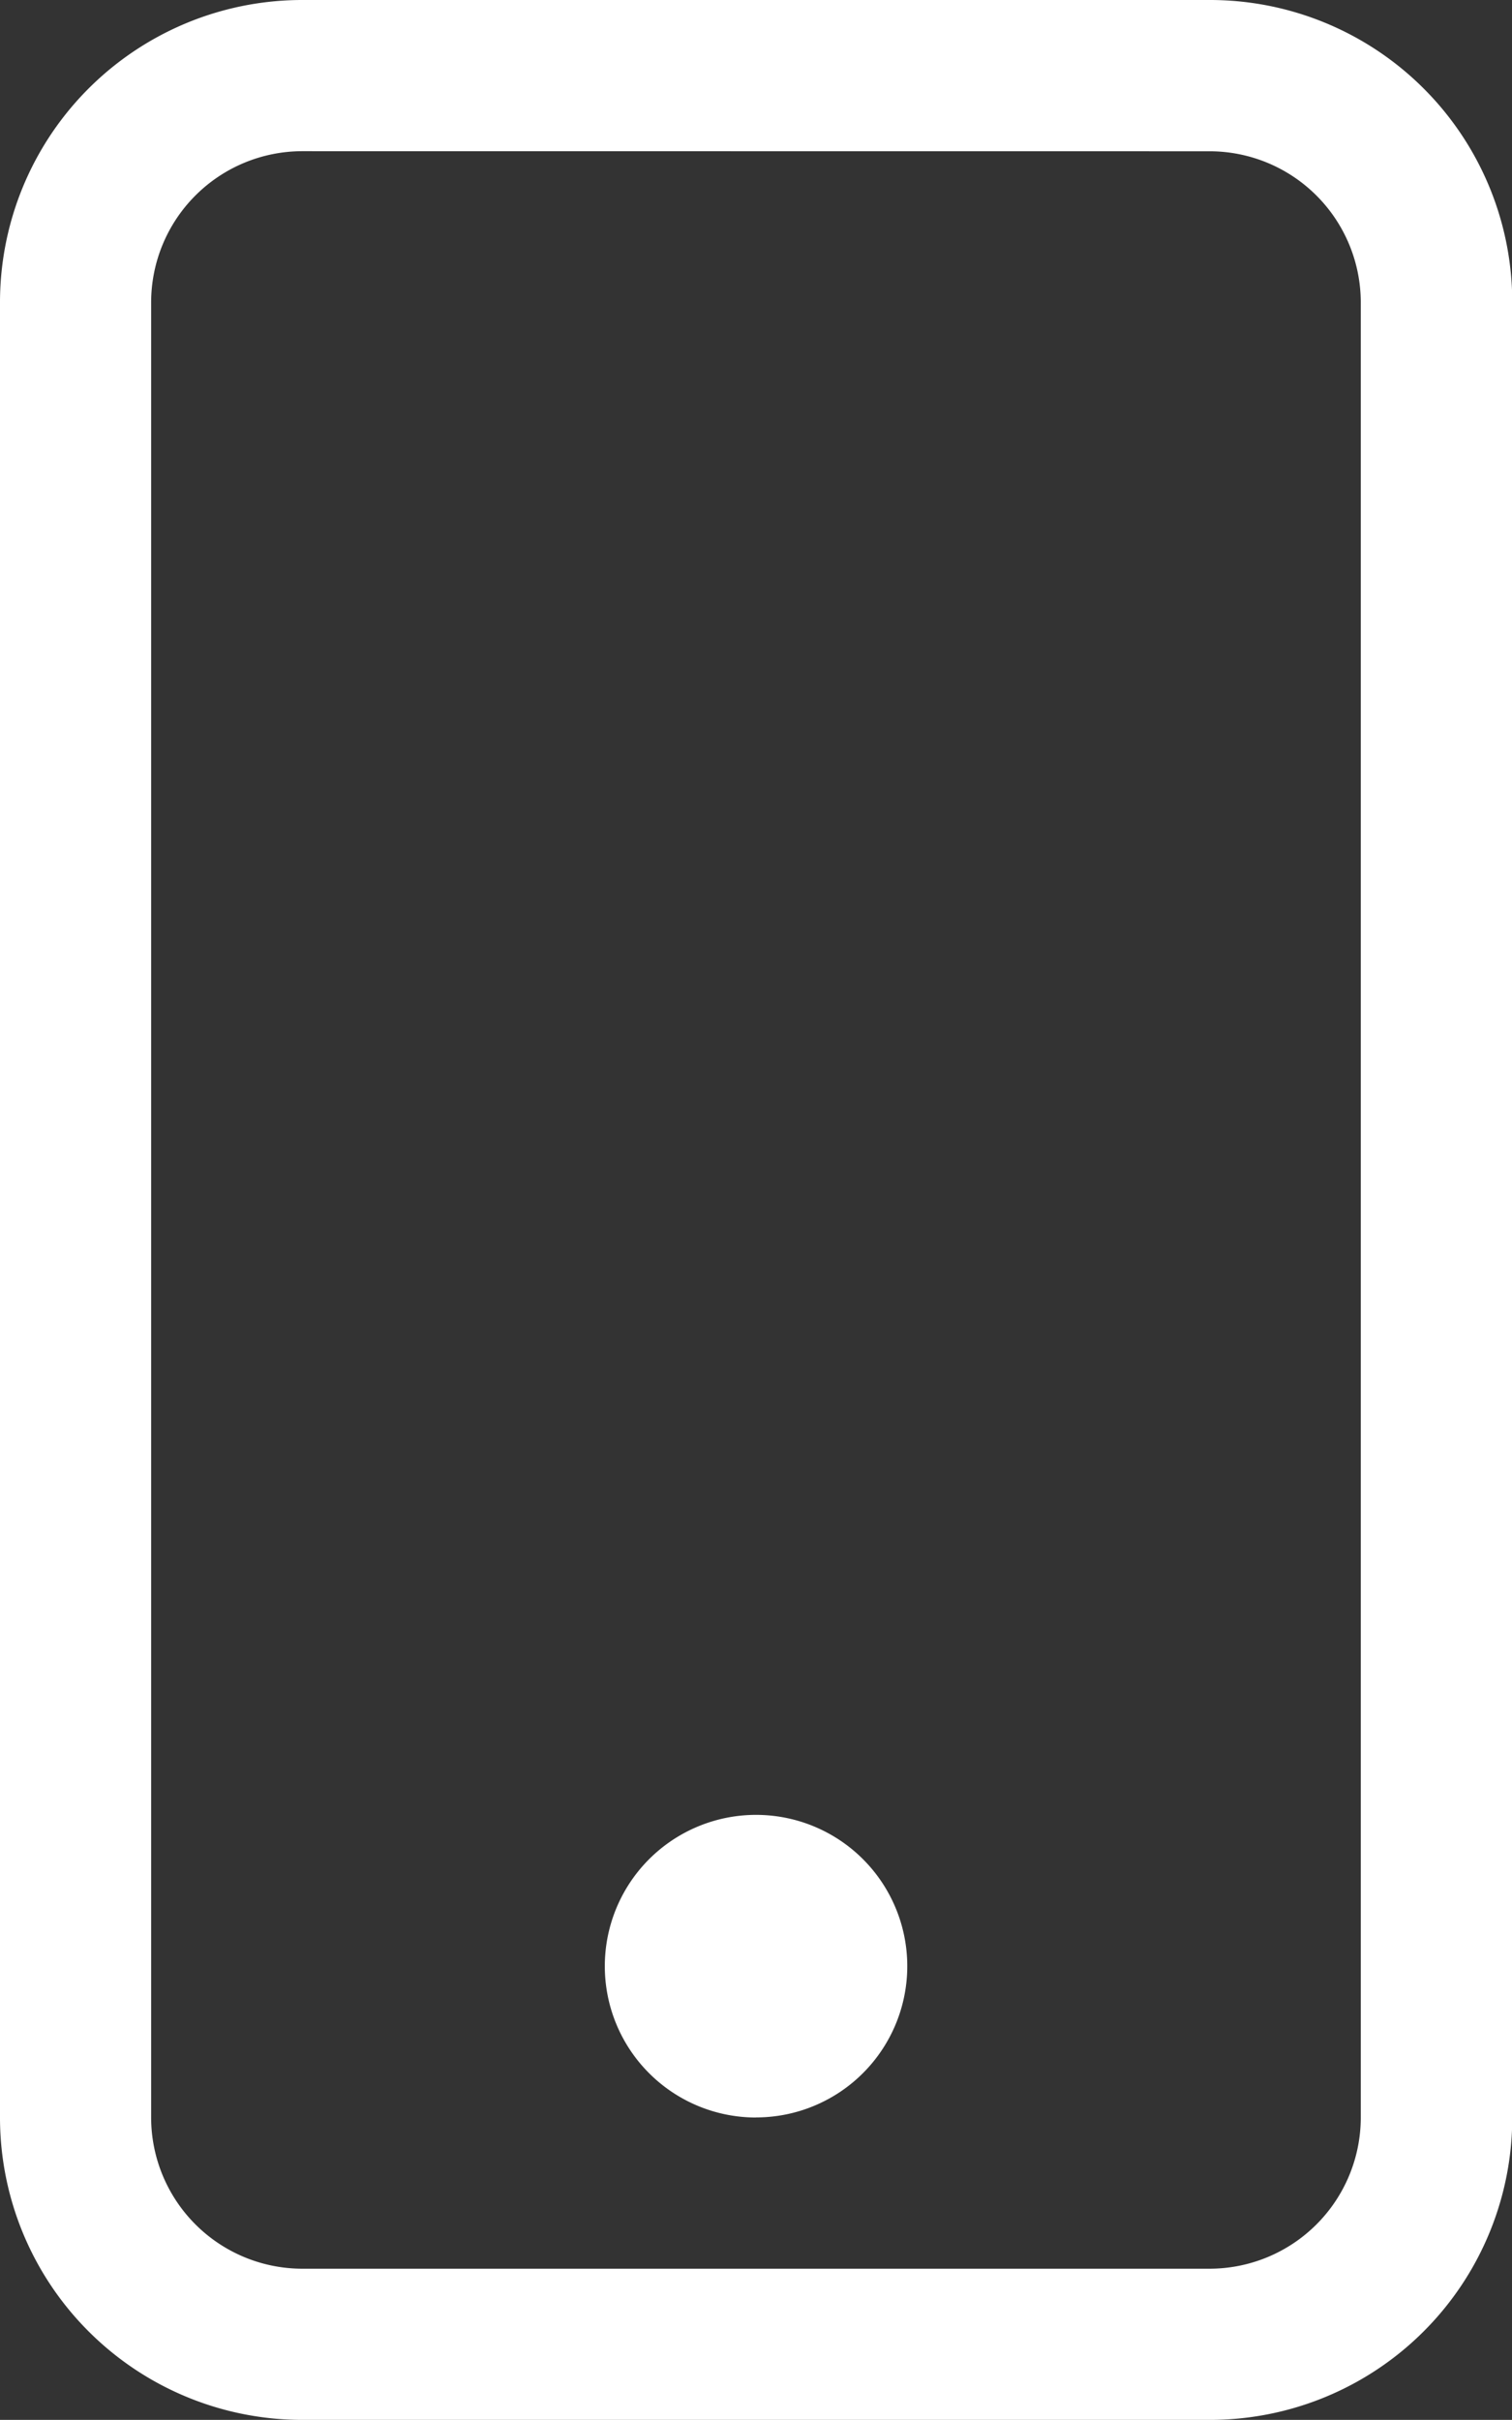 <svg id="Gruppe_174" data-name="Gruppe 174" xmlns="http://www.w3.org/2000/svg" width="17.097" height="27.354" viewBox="0 0 17.097 27.354">
  <rect x="0" y="0" width="17.097" height="27.354" fill="#333333" stroke="none"/>
  <g id="Gruppe_175" data-name="Gruppe 175">
    <path id="Pfad_243" data-name="Pfad 243" d="M13.677,1.71a1.71,1.71,0,0,1,1.71,1.71V23.935a1.71,1.71,0,0,1-1.71,1.71H3.419a1.71,1.71,0,0,1-1.71-1.71V3.419a1.71,1.71,0,0,1,1.71-1.71ZM3.419,0A3.418,3.418,0,0,0,0,3.419V23.935a3.418,3.418,0,0,0,3.419,3.419H13.677A3.418,3.418,0,0,0,17.1,23.935V3.419A3.418,3.418,0,0,0,13.677,0Z" fill="#fff"/>
    <path id="Pfad_244" data-name="Pfad 244" d="M5.71,15.419A1.71,1.71,0,1,0,4,13.71a1.71,1.71,0,0,0,1.71,1.71" transform="translate(2.839 8.516)" fill="#fff"/>
  </g>
</svg>
